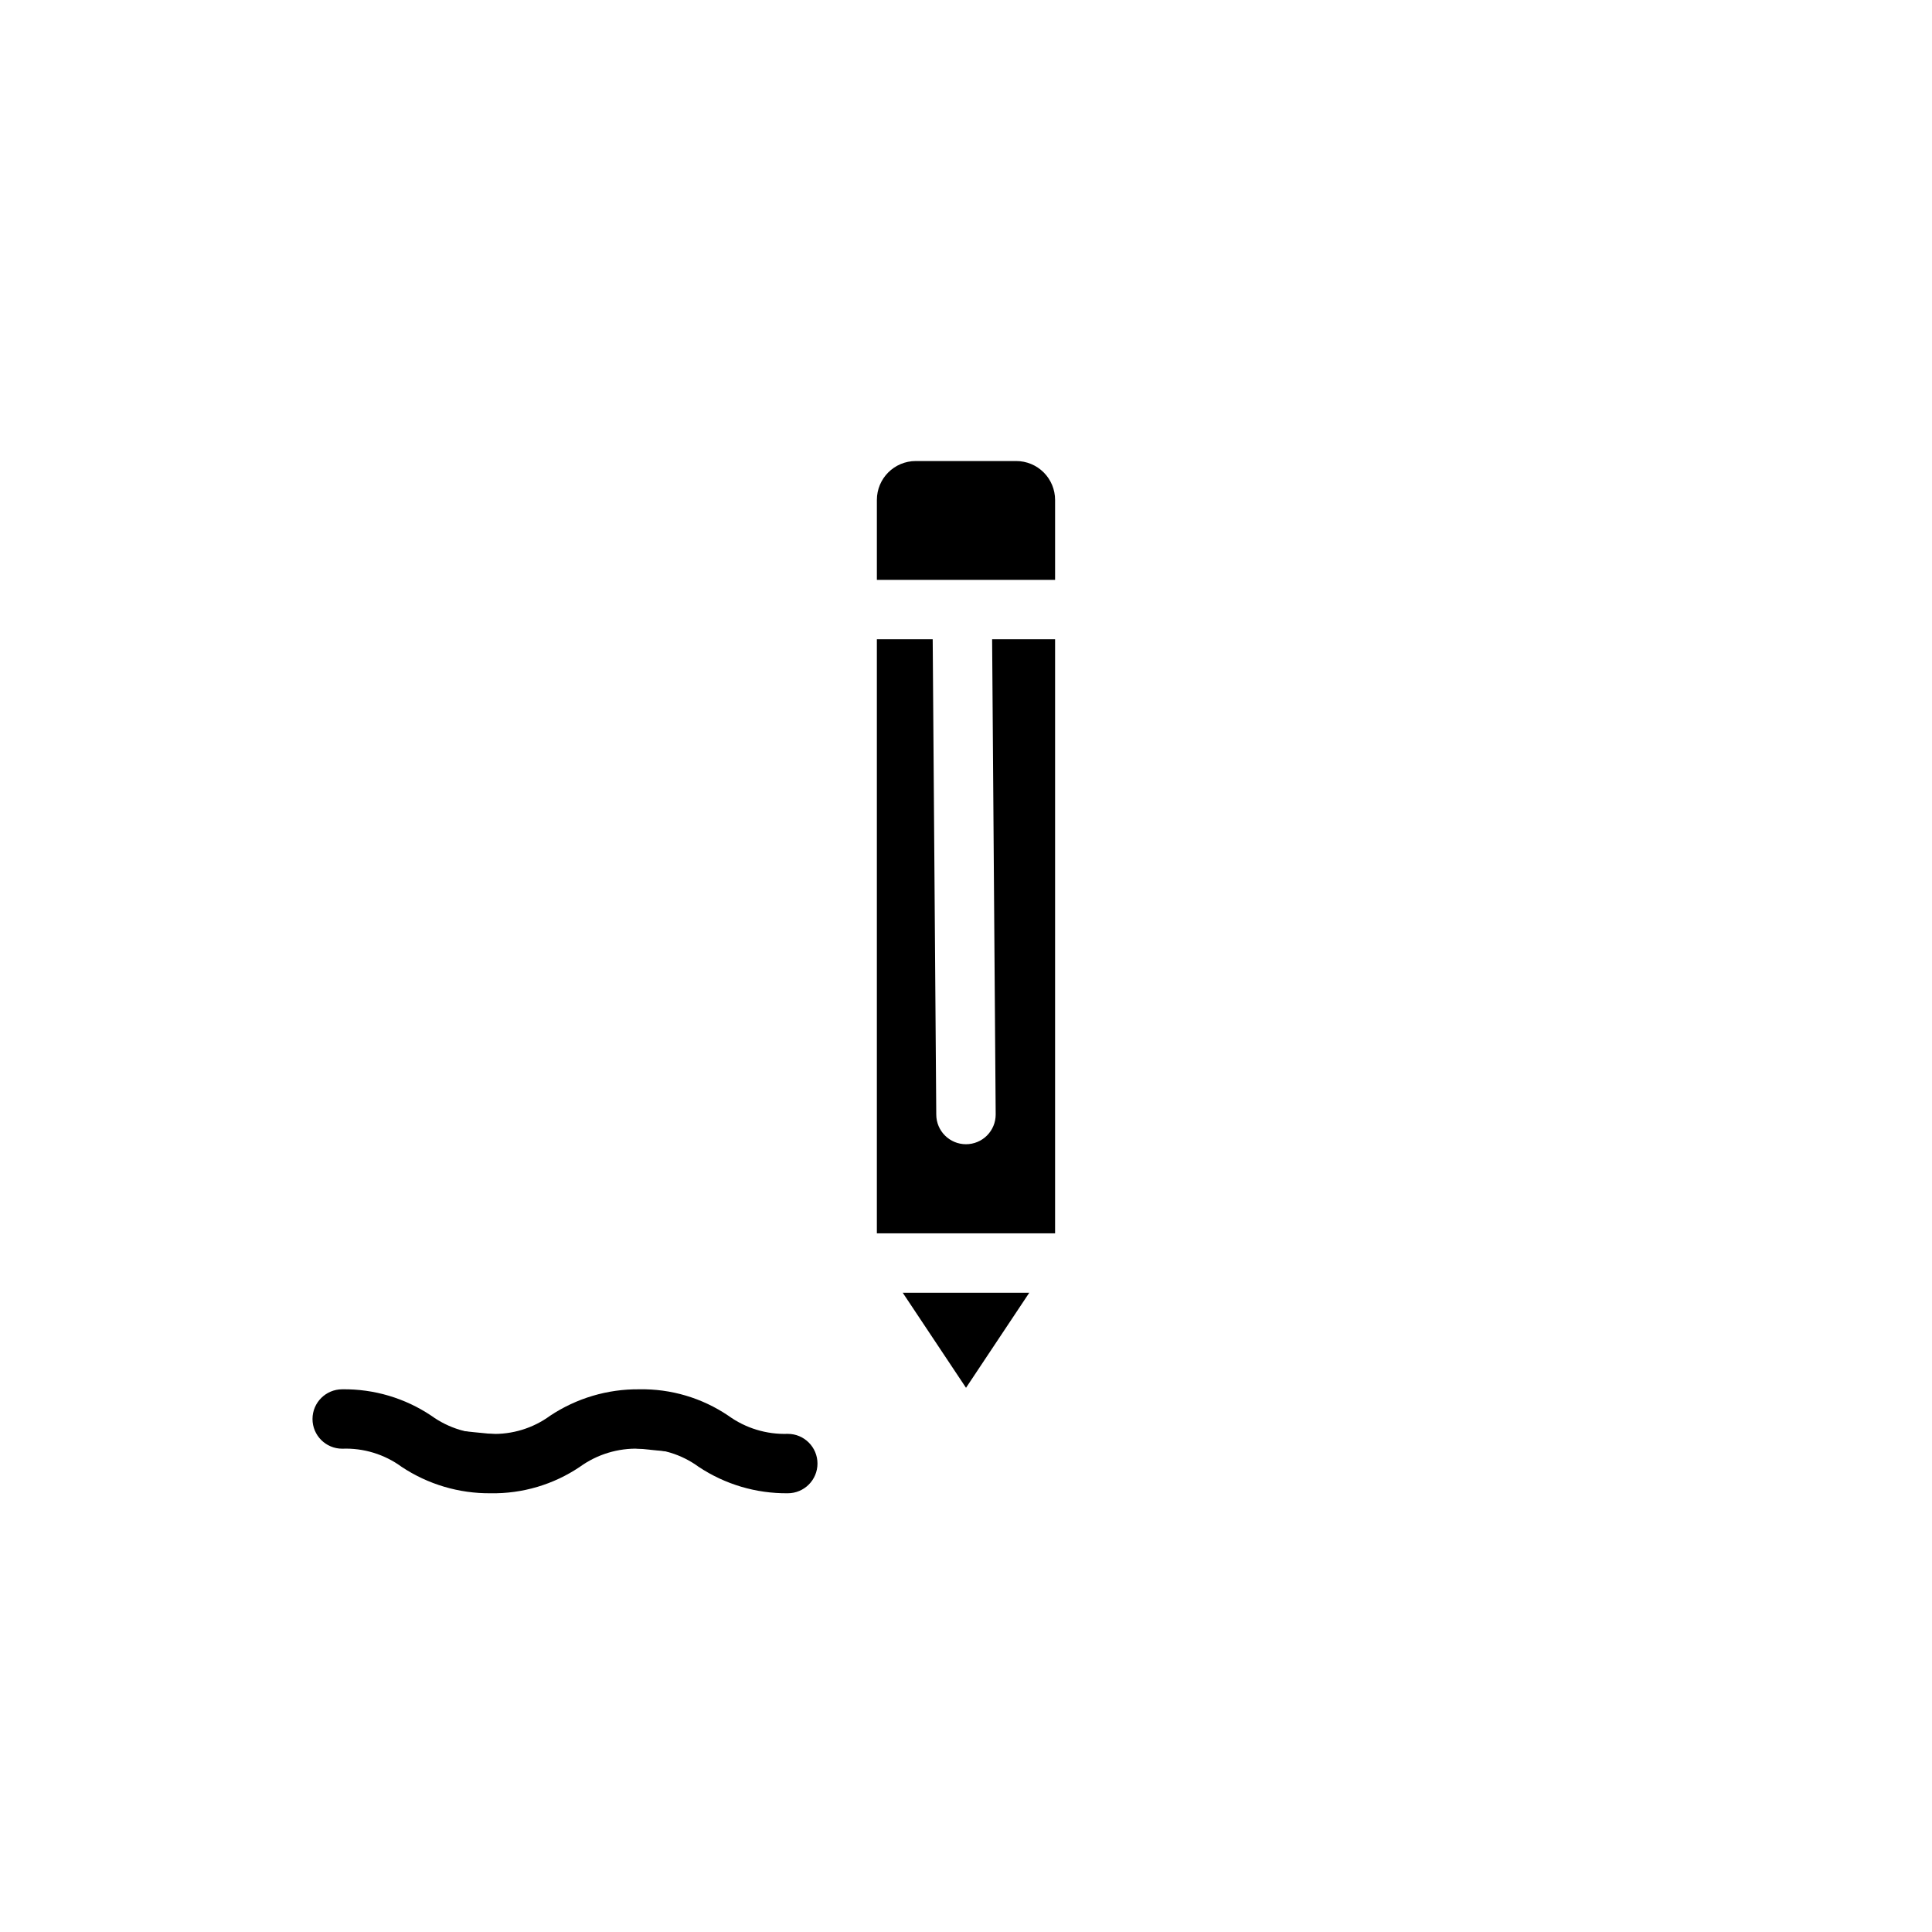 <?xml version="1.0" encoding="UTF-8"?>
<!-- Uploaded to: SVG Repo, www.svgrepo.com, Generator: SVG Repo Mixer Tools -->
<svg fill="#000000" width="800px" height="800px" version="1.1" viewBox="144 144 512 512" xmlns="http://www.w3.org/2000/svg">
 <g>
  <path d="m274.05 531.86c7.016 0.129 13.895-1.934 19.68-5.906l-51.168-5.113c12.199 2.598 14.801 11.02 31.488 11.02z"/>
  <path d="m293.73 525.95 51.246 5.117c-12.359-2.598-14.957-11.02-31.488-11.02-7.047-0.195-13.973 1.875-19.758 5.902z"/>
  <path d="m242.56 520.84c-2.59-0.547-5.227-0.812-7.871-0.789z"/>
  <path d="m352.77 531.86-7.871-0.789c2.586 0.547 5.227 0.812 7.871 0.789z"/>
  <path d="m423.61 276.49c0-2.738-1.086-5.359-3.019-7.293-1.934-1.934-4.555-3.019-7.293-3.019h-26.605c-5.695 0-10.312 4.617-10.312 10.312v21.176h47.23z"/>
  <path d="m423.61 313.41h-16.688l0.945 125.95c0 2.086-0.828 4.09-2.305 5.566-1.477 1.477-3.481 2.305-5.566 2.305-4.348 0-7.875-3.523-7.875-7.871l-0.945-125.95h-14.797v157.44h47.23z"/>
  <path d="m416.77 486.59h-33.535l16.77 25.191z"/>
  <path d="m352.77 539.73c-8.395 0.086-16.625-2.356-23.617-7.004-4.555-3.332-10.102-5.023-15.742-4.805-5.637-0.188-11.172 1.5-15.742 4.805-6.969 4.699-15.215 7.144-23.617 7.004-8.398 0.086-16.625-2.356-23.617-7.004-4.555-3.332-10.105-5.023-15.742-4.805-4.348 0-7.875-3.523-7.875-7.871s3.527-7.871 7.875-7.871c8.398-0.117 16.637 2.328 23.613 7.004 4.57 3.305 10.109 4.992 15.746 4.805 5.637 0.219 11.188-1.473 15.742-4.805 6.992-4.648 15.223-7.09 23.617-7.004 8.406-0.156 16.656 2.293 23.617 7.004 4.57 3.305 10.109 4.992 15.742 4.805 4.348 0 7.871 3.523 7.871 7.871 0 4.348-3.523 7.871-7.871 7.871z"/>
 </g>
</svg>